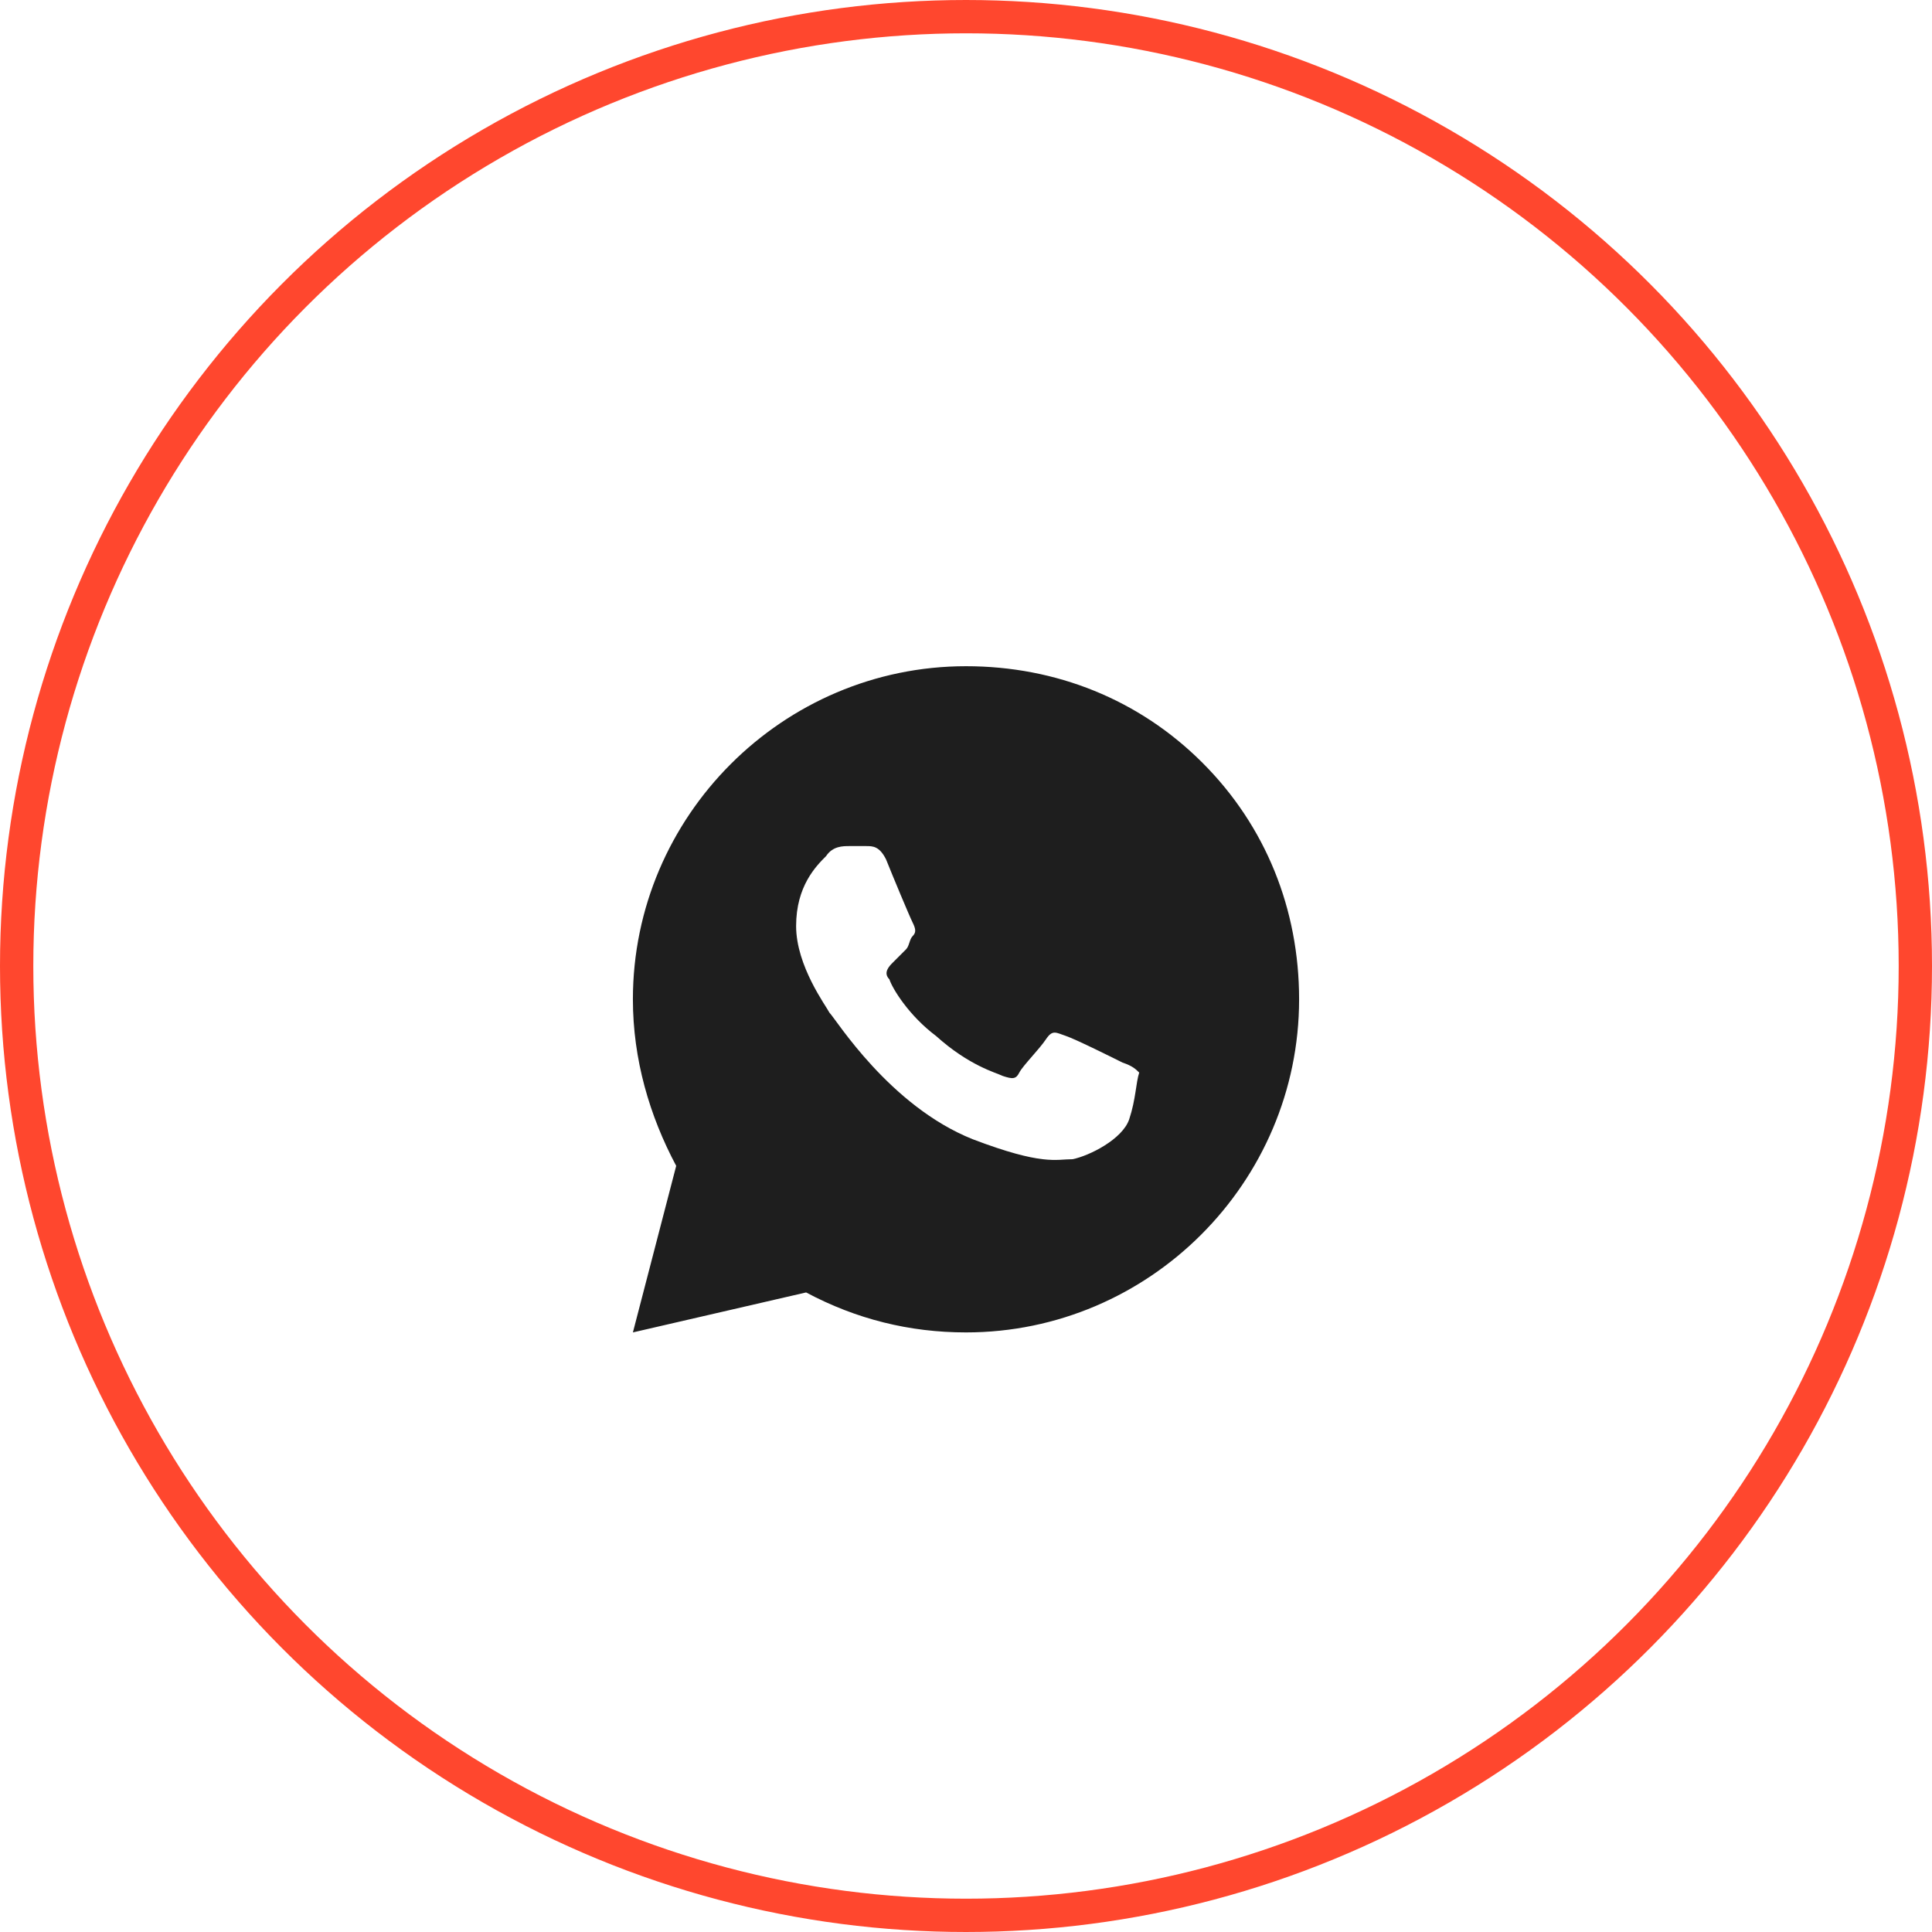 <?xml version="1.0" encoding="UTF-8"?> <svg xmlns="http://www.w3.org/2000/svg" width="58" height="58" viewBox="0 0 58 58" fill="none"> <circle cx="29" cy="29" r="28.5" stroke="#FF472E"></circle> <path d="M36.1 22.9C34.2 21 31.7 20 29 20C23.5 20 19 24.5 19 30C19 31.8 19.5 33.5 20.3 35L19 40L24.2 38.8C25.7 39.6 27.3 40 29 40C34.5 40 39 35.5 39 30C39 27.3 38 24.8 36.1 22.9ZM33.9 33.6C33.7 34.2 32.7 34.7 32.2 34.8C31.7 34.8 31.3 35 29.2 34.2C26.7 33.2 25.1 30.6 24.9 30.4C24.8 30.2 23.9 29 23.9 27.8C23.9 26.6 24.5 26 24.8 25.7C25 25.4 25.3 25.4 25.5 25.4C25.7 25.4 25.8 25.4 26 25.4C26.2 25.4 26.4 25.4 26.6 25.8C26.8 26.3 27.3 27.5 27.4 27.7C27.5 27.9 27.5 28 27.4 28.1C27.3 28.2 27.3 28.4 27.2 28.5C27.1 28.6 26.9 28.8 26.8 28.9C26.7 29 26.5 29.2 26.7 29.4C26.8 29.7 27.3 30.5 28.1 31.1C29.1 32 29.9 32.2 30.1 32.3C30.4 32.4 30.5 32.4 30.6 32.2C30.7 32 31.2 31.5 31.4 31.2C31.6 30.9 31.7 31 32 31.1C32.3 31.2 33.5 31.8 33.7 31.9C34 32 34.1 32.1 34.2 32.2C34.1 32.5 34.1 33 33.9 33.6Z" fill="#1E1E1E"></path> </svg> 